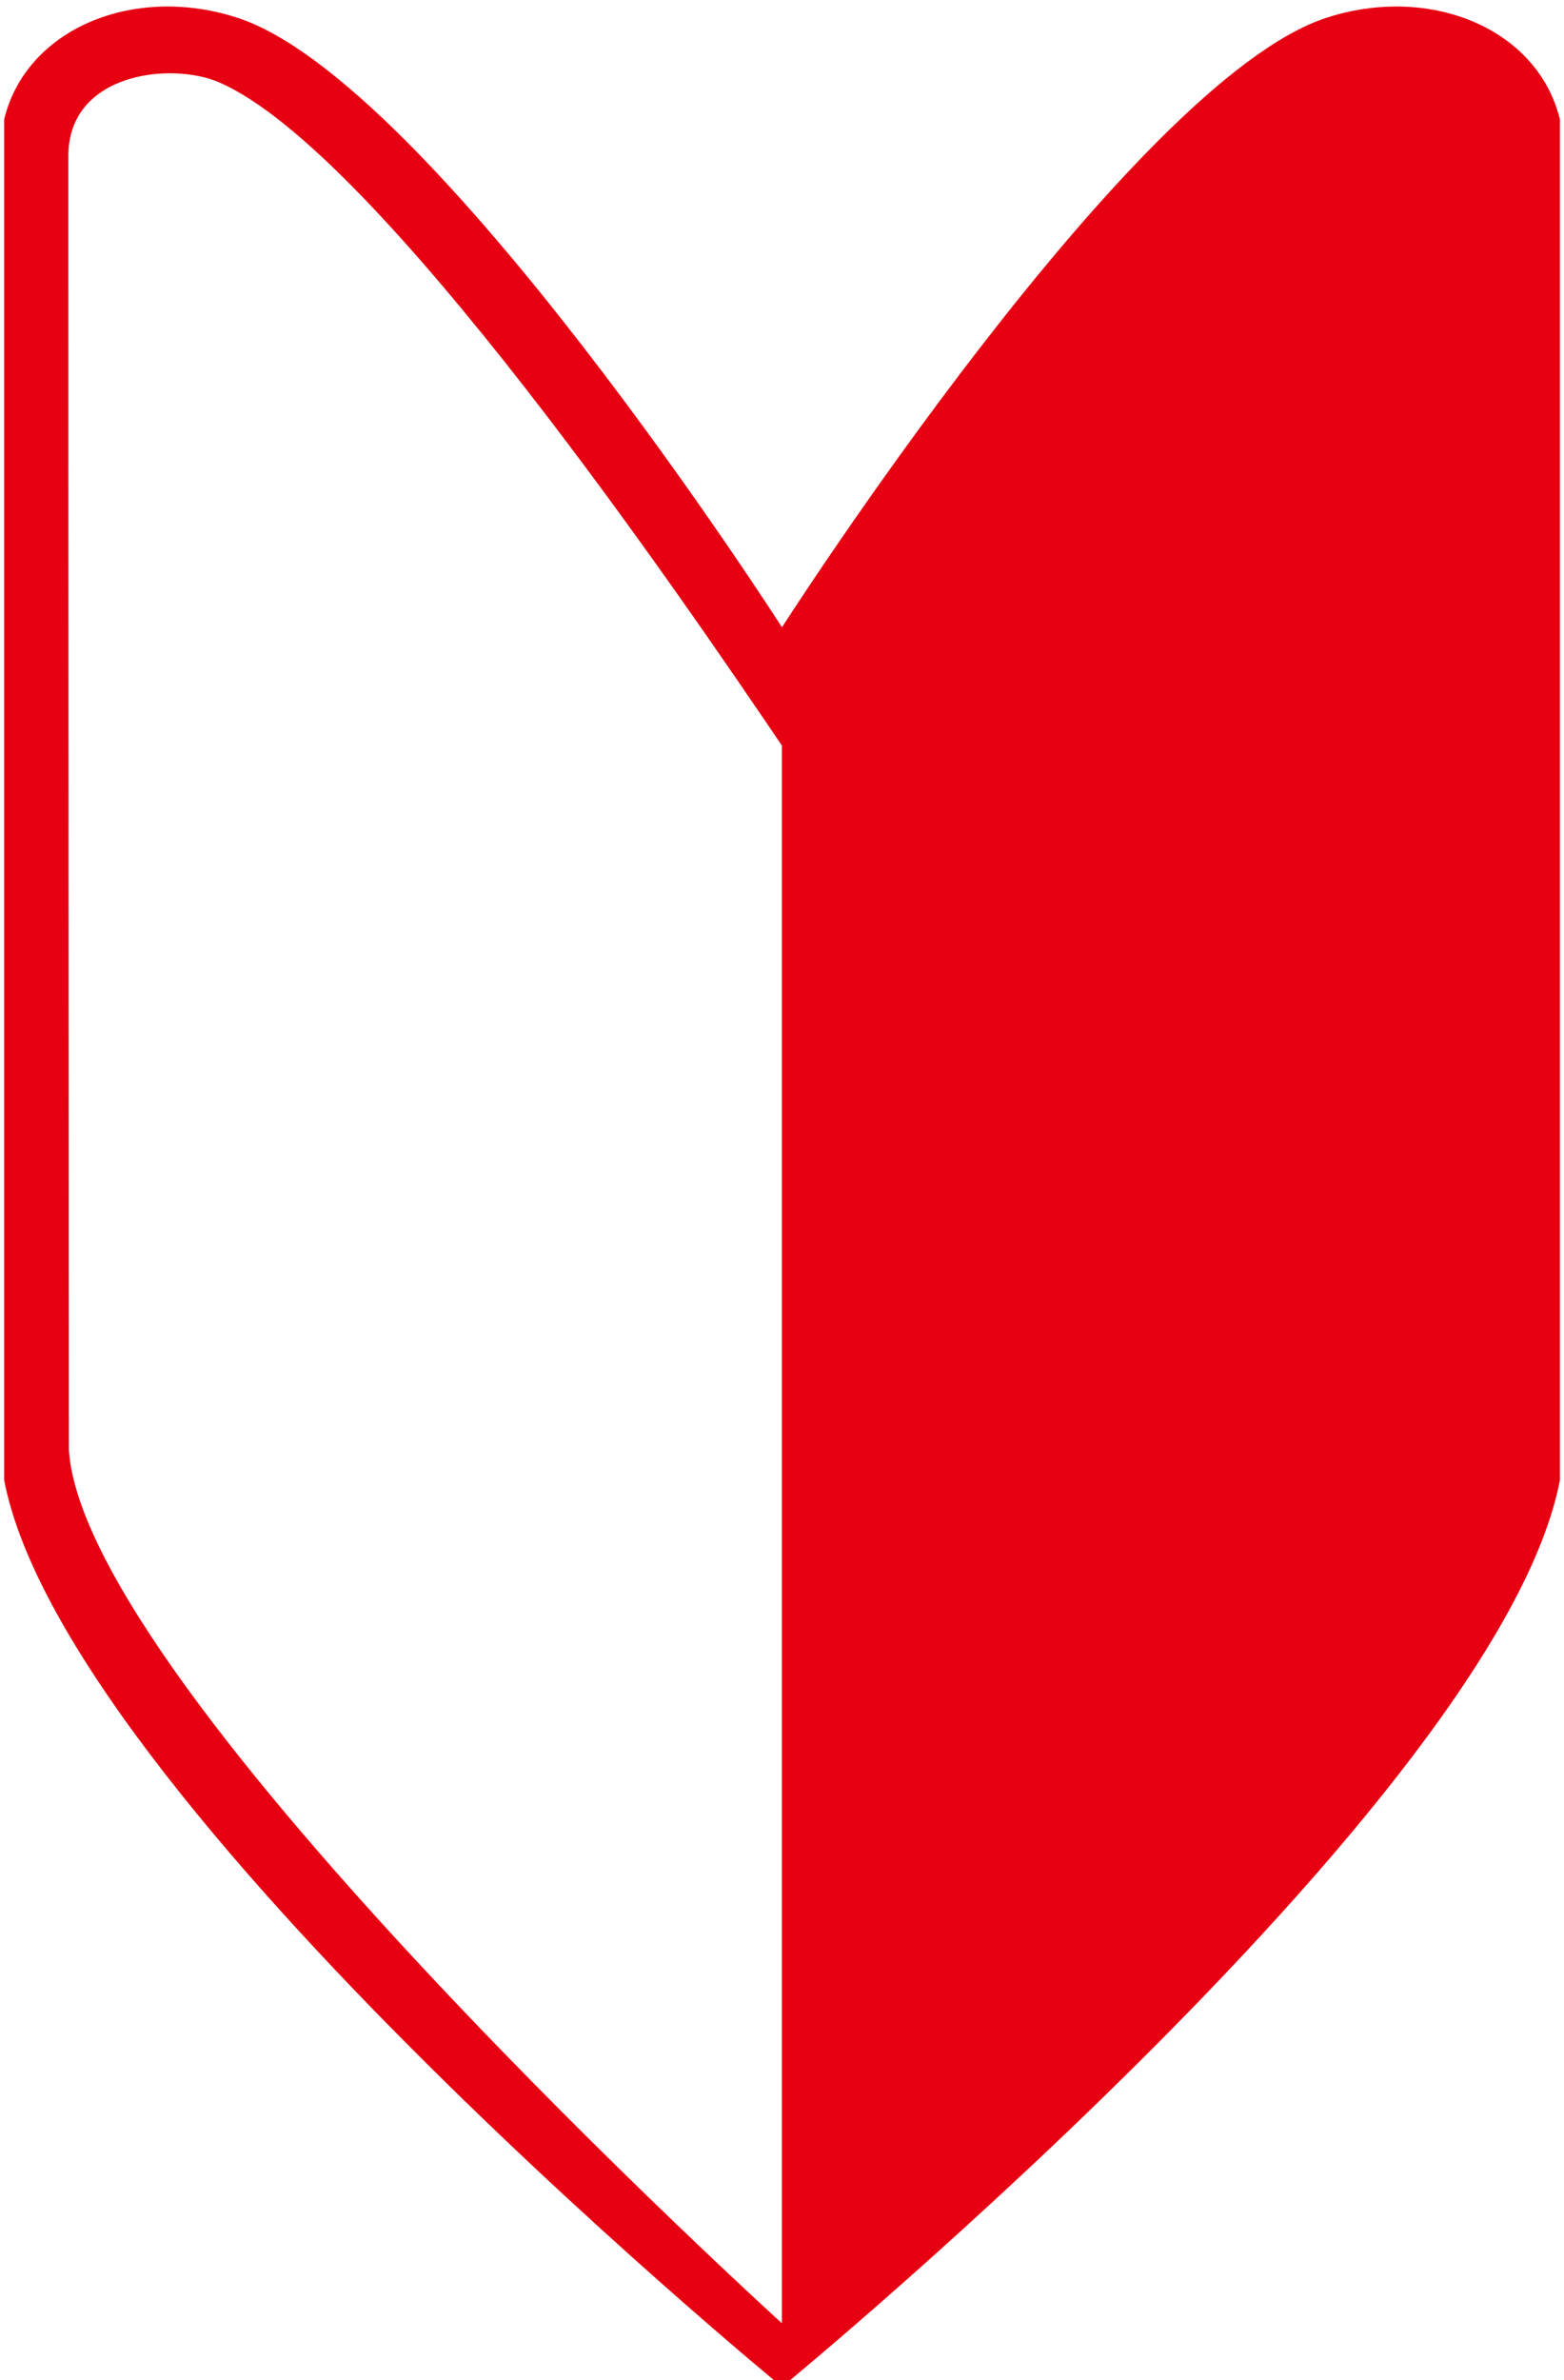 <svg xmlns="http://www.w3.org/2000/svg" xmlns:xlink="http://www.w3.org/1999/xlink" width="23" height="35"><defs><path id="a" d="M.061 0H22.94v35.18H.061z"/></defs><clipPath id="b"><use xlink:href="#a" overflow="visible"/></clipPath><path d="M19.502.263c-2.866.94-8 8.957-8 8.957h-.005s-5.134-8.017-8-8.957C1.79-.296 0 .59 0 2.274v18.889c0 4.498 11.498 13.933 11.498 13.933h.005s11.498-9.435 11.498-13.933V2.274C23 .59 21.209-.296 19.502.263m-8.004 33.899S1.233 24.848 1.013 21.318c0 0-.01-15.583-.008-19.025C1.005 1.07 2.517.906 3.22 1.21c2.35 1.012 6.91 7.735 8.278 9.752v23.2z" clip-path="url(#b)" fill="#e60012"/></svg>